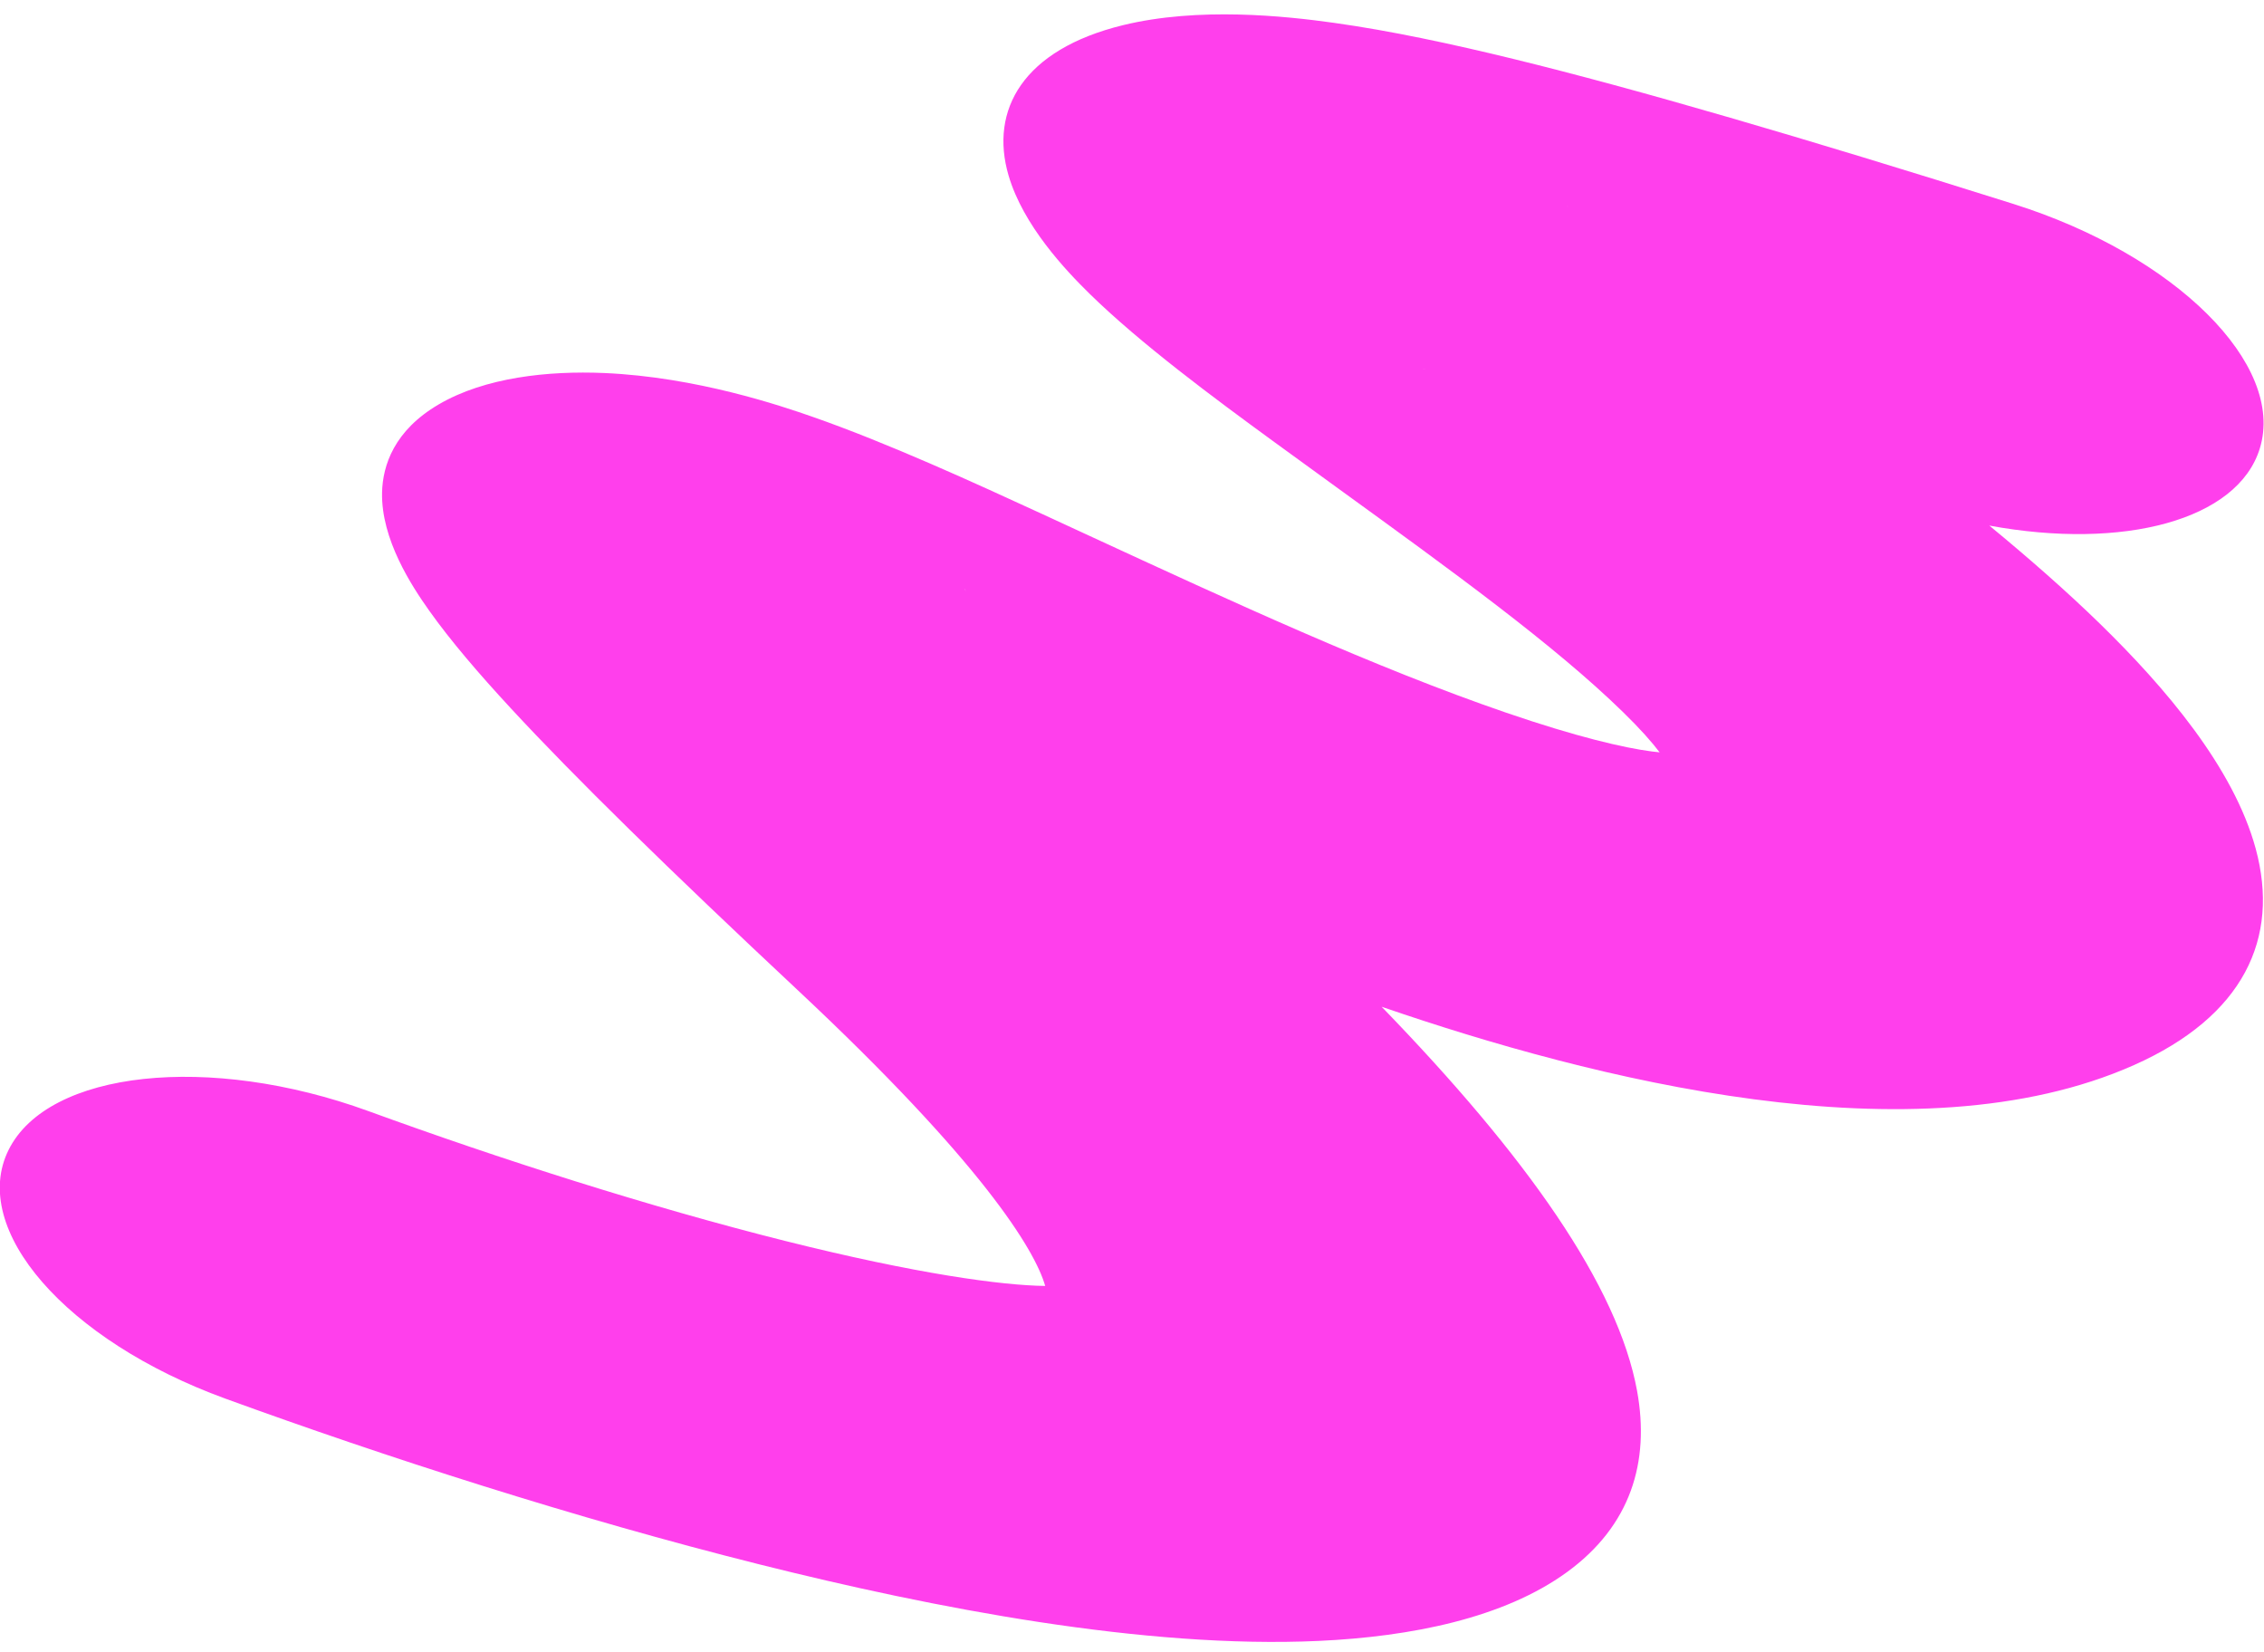 <?xml version="1.0" encoding="UTF-8"?> <svg xmlns="http://www.w3.org/2000/svg" width="74" height="54" viewBox="0 0 74 54" fill="none"> <path fill-rule="evenodd" clip-rule="evenodd" d="M73.727 27.73C74.529 30.673 73.326 33.219 69.748 34.81C62.595 37.99 51.959 35.237 45.228 32.926C45.205 32.918 45.182 32.91 45.159 32.902C49.893 37.786 52.883 42.015 53.51 45.463C53.929 47.772 53.307 49.863 51.212 51.384C49.148 52.883 46.124 53.489 43.105 53.628C37.418 53.89 30.534 52.559 24.814 51.125C18.796 49.616 12.592 47.613 7.359 45.707C2.158 43.812 -1.011 40.173 0.282 37.579C1.574 34.984 6.839 34.418 12.04 36.312C16.347 37.882 21.237 39.446 25.663 40.556C29.951 41.631 32.745 42.01 34.163 42.027C33.827 40.847 32.084 37.985 26.073 32.359C21.876 28.431 18.775 25.397 16.689 23.14C15.652 22.019 14.725 20.939 14.028 19.956C13.466 19.164 12.452 17.63 12.488 16.092C12.509 15.211 12.882 14.069 14.341 13.216C15.854 12.331 17.922 12.113 19.747 12.191C22.775 12.321 25.556 13.273 26.536 13.614C29.002 14.472 31.887 15.796 34.053 16.793C34.574 17.033 35.095 17.274 35.616 17.515C40.281 19.669 44.921 21.812 49.227 23.291C51.542 24.085 53.082 24.442 53.989 24.559C54.087 24.572 54.172 24.582 54.246 24.588C53.998 24.259 53.613 23.822 53.045 23.268C50.802 21.08 47.452 18.653 43.752 15.973C43.047 15.462 42.329 14.941 41.604 14.412C39.703 13.025 37.267 11.222 35.609 9.596C34.833 8.834 33.444 7.371 32.965 5.734C32.339 3.597 33.434 1.622 36.704 0.823C39.172 0.22 42.011 0.523 43.605 0.747C45.455 1.006 47.46 1.436 49.465 1.926C53.502 2.913 58.894 4.487 65.81 6.665C71.102 8.332 74.708 11.91 73.863 14.656C73.141 17.004 69.4 17.984 65.022 17.177C66.319 18.245 67.554 19.328 68.639 20.386C70.763 22.458 73.004 25.078 73.727 27.73ZM46.576 12.064C46.587 12.066 46.6 12.068 46.615 12.07C46.483 12.057 46.459 12.048 46.576 12.064ZM51.244 6.753C51.182 6.693 51.202 6.705 51.269 6.777C51.26 6.769 51.252 6.761 51.244 6.753ZM31.517 19.233C31.52 19.234 31.544 19.268 31.577 19.328C31.531 19.261 31.514 19.231 31.517 19.233Z" fill="#FF3FEC"></path> </svg> 